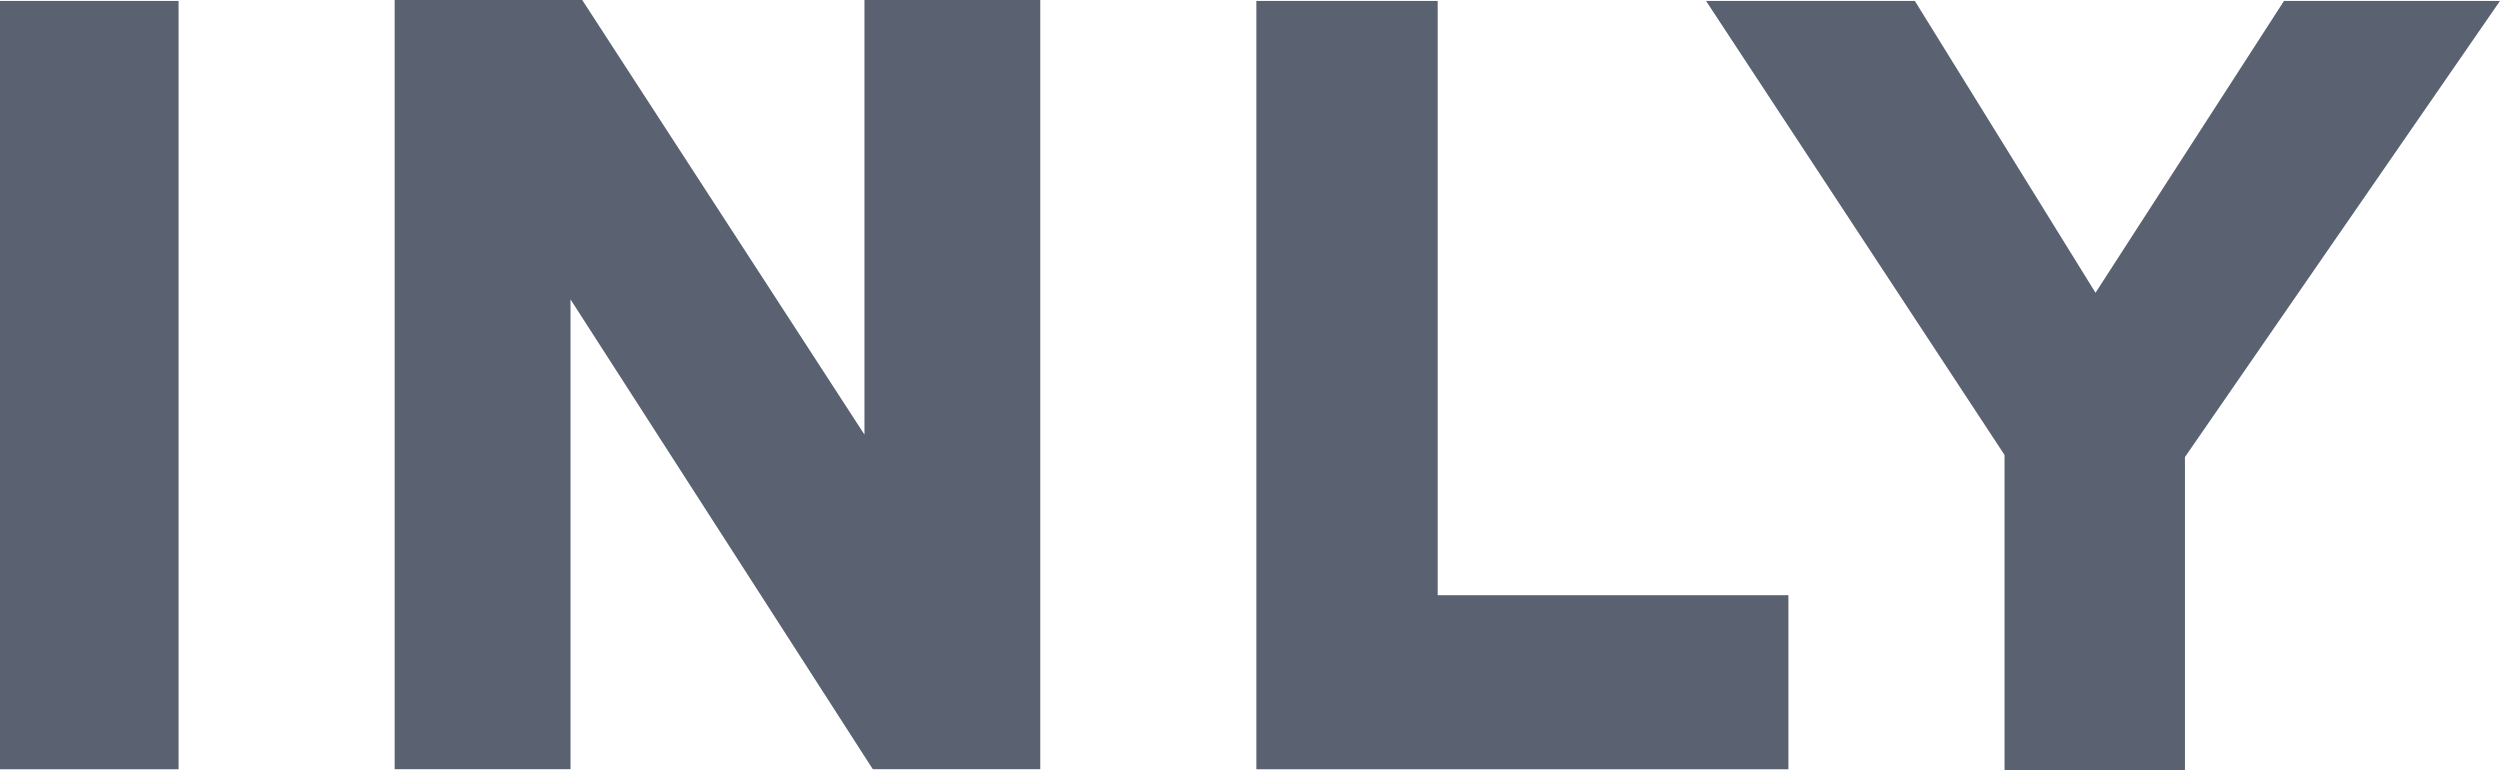 <?xml version="1.0" encoding="UTF-8"?>
<svg id="_Слой_1" data-name="Слой 1" xmlns="http://www.w3.org/2000/svg" viewBox="0 0 597.92 184.2">
  <defs>
    <style>
      .cls-1 {
        fill: #5a6272;
        fill-rule: evenodd;
      }
    </style>
  </defs>
  <path class="cls-1" d="M0,183.97V.22h42.71v183.76H0ZM208.75,183.97l-72.3-112.36v112.36h-42.06V0h44.86l67.5,103.94V0h42.05v183.97h-40.05ZM300.48,183.98V.22h43.37v142.14h83.88v41.62h-127.25ZM522.57,109.31L597.92.22h-51.66l-45.08,69.8L457.97.22h-49.94l71.39,108.59v75.38h43.15v-74.88Z"/>
</svg>